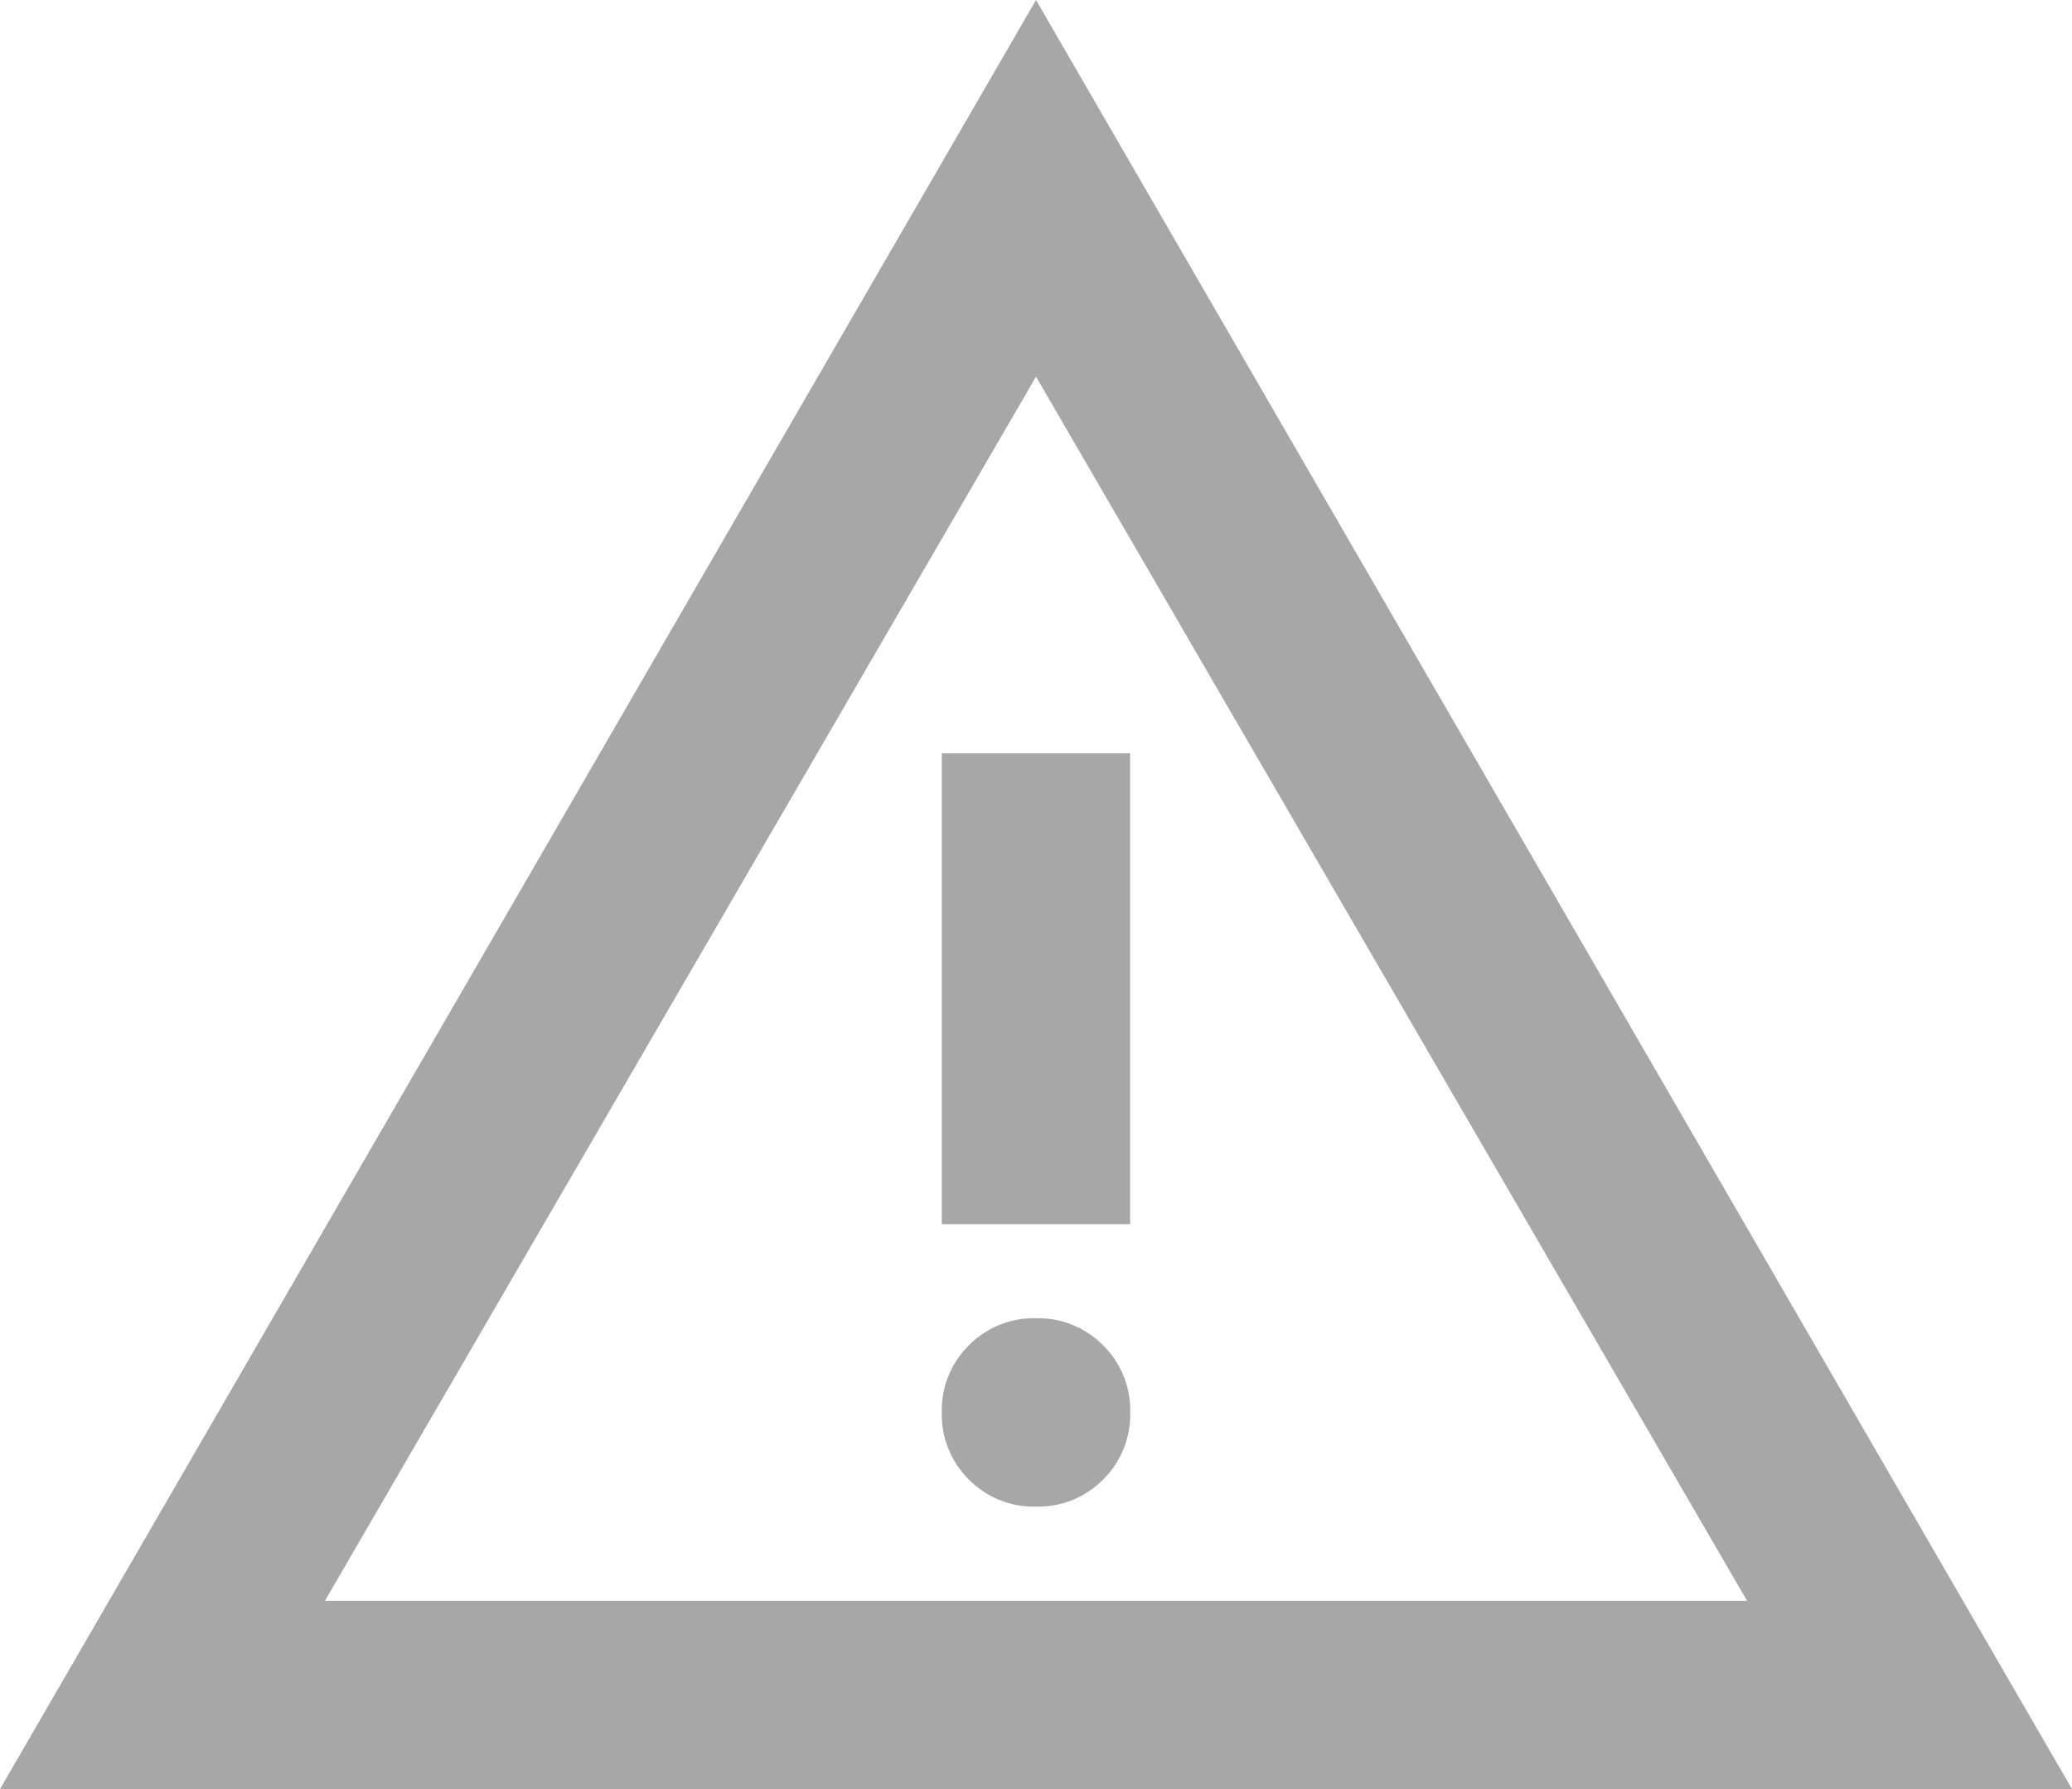 <svg xmlns="http://www.w3.org/2000/svg" width="28" height="24.182" viewBox="0 0 28 24.182"><path d="M40-855.818,54-880l14,24.182Zm4.391-2.545H63.609L54-874.909ZM54-859.636a1.232,1.232,0,0,0,.907-.366,1.232,1.232,0,0,0,.366-.907,1.231,1.231,0,0,0-.366-.907,1.231,1.231,0,0,0-.907-.366,1.231,1.231,0,0,0-.907.366,1.231,1.231,0,0,0-.366.907,1.232,1.232,0,0,0,.366.907A1.232,1.232,0,0,0,54-859.636Zm-1.273-3.818h2.545v-6.364H52.727ZM54-866.636Z" transform="translate(-40 880)" fill="#a7a7a7"/></svg>